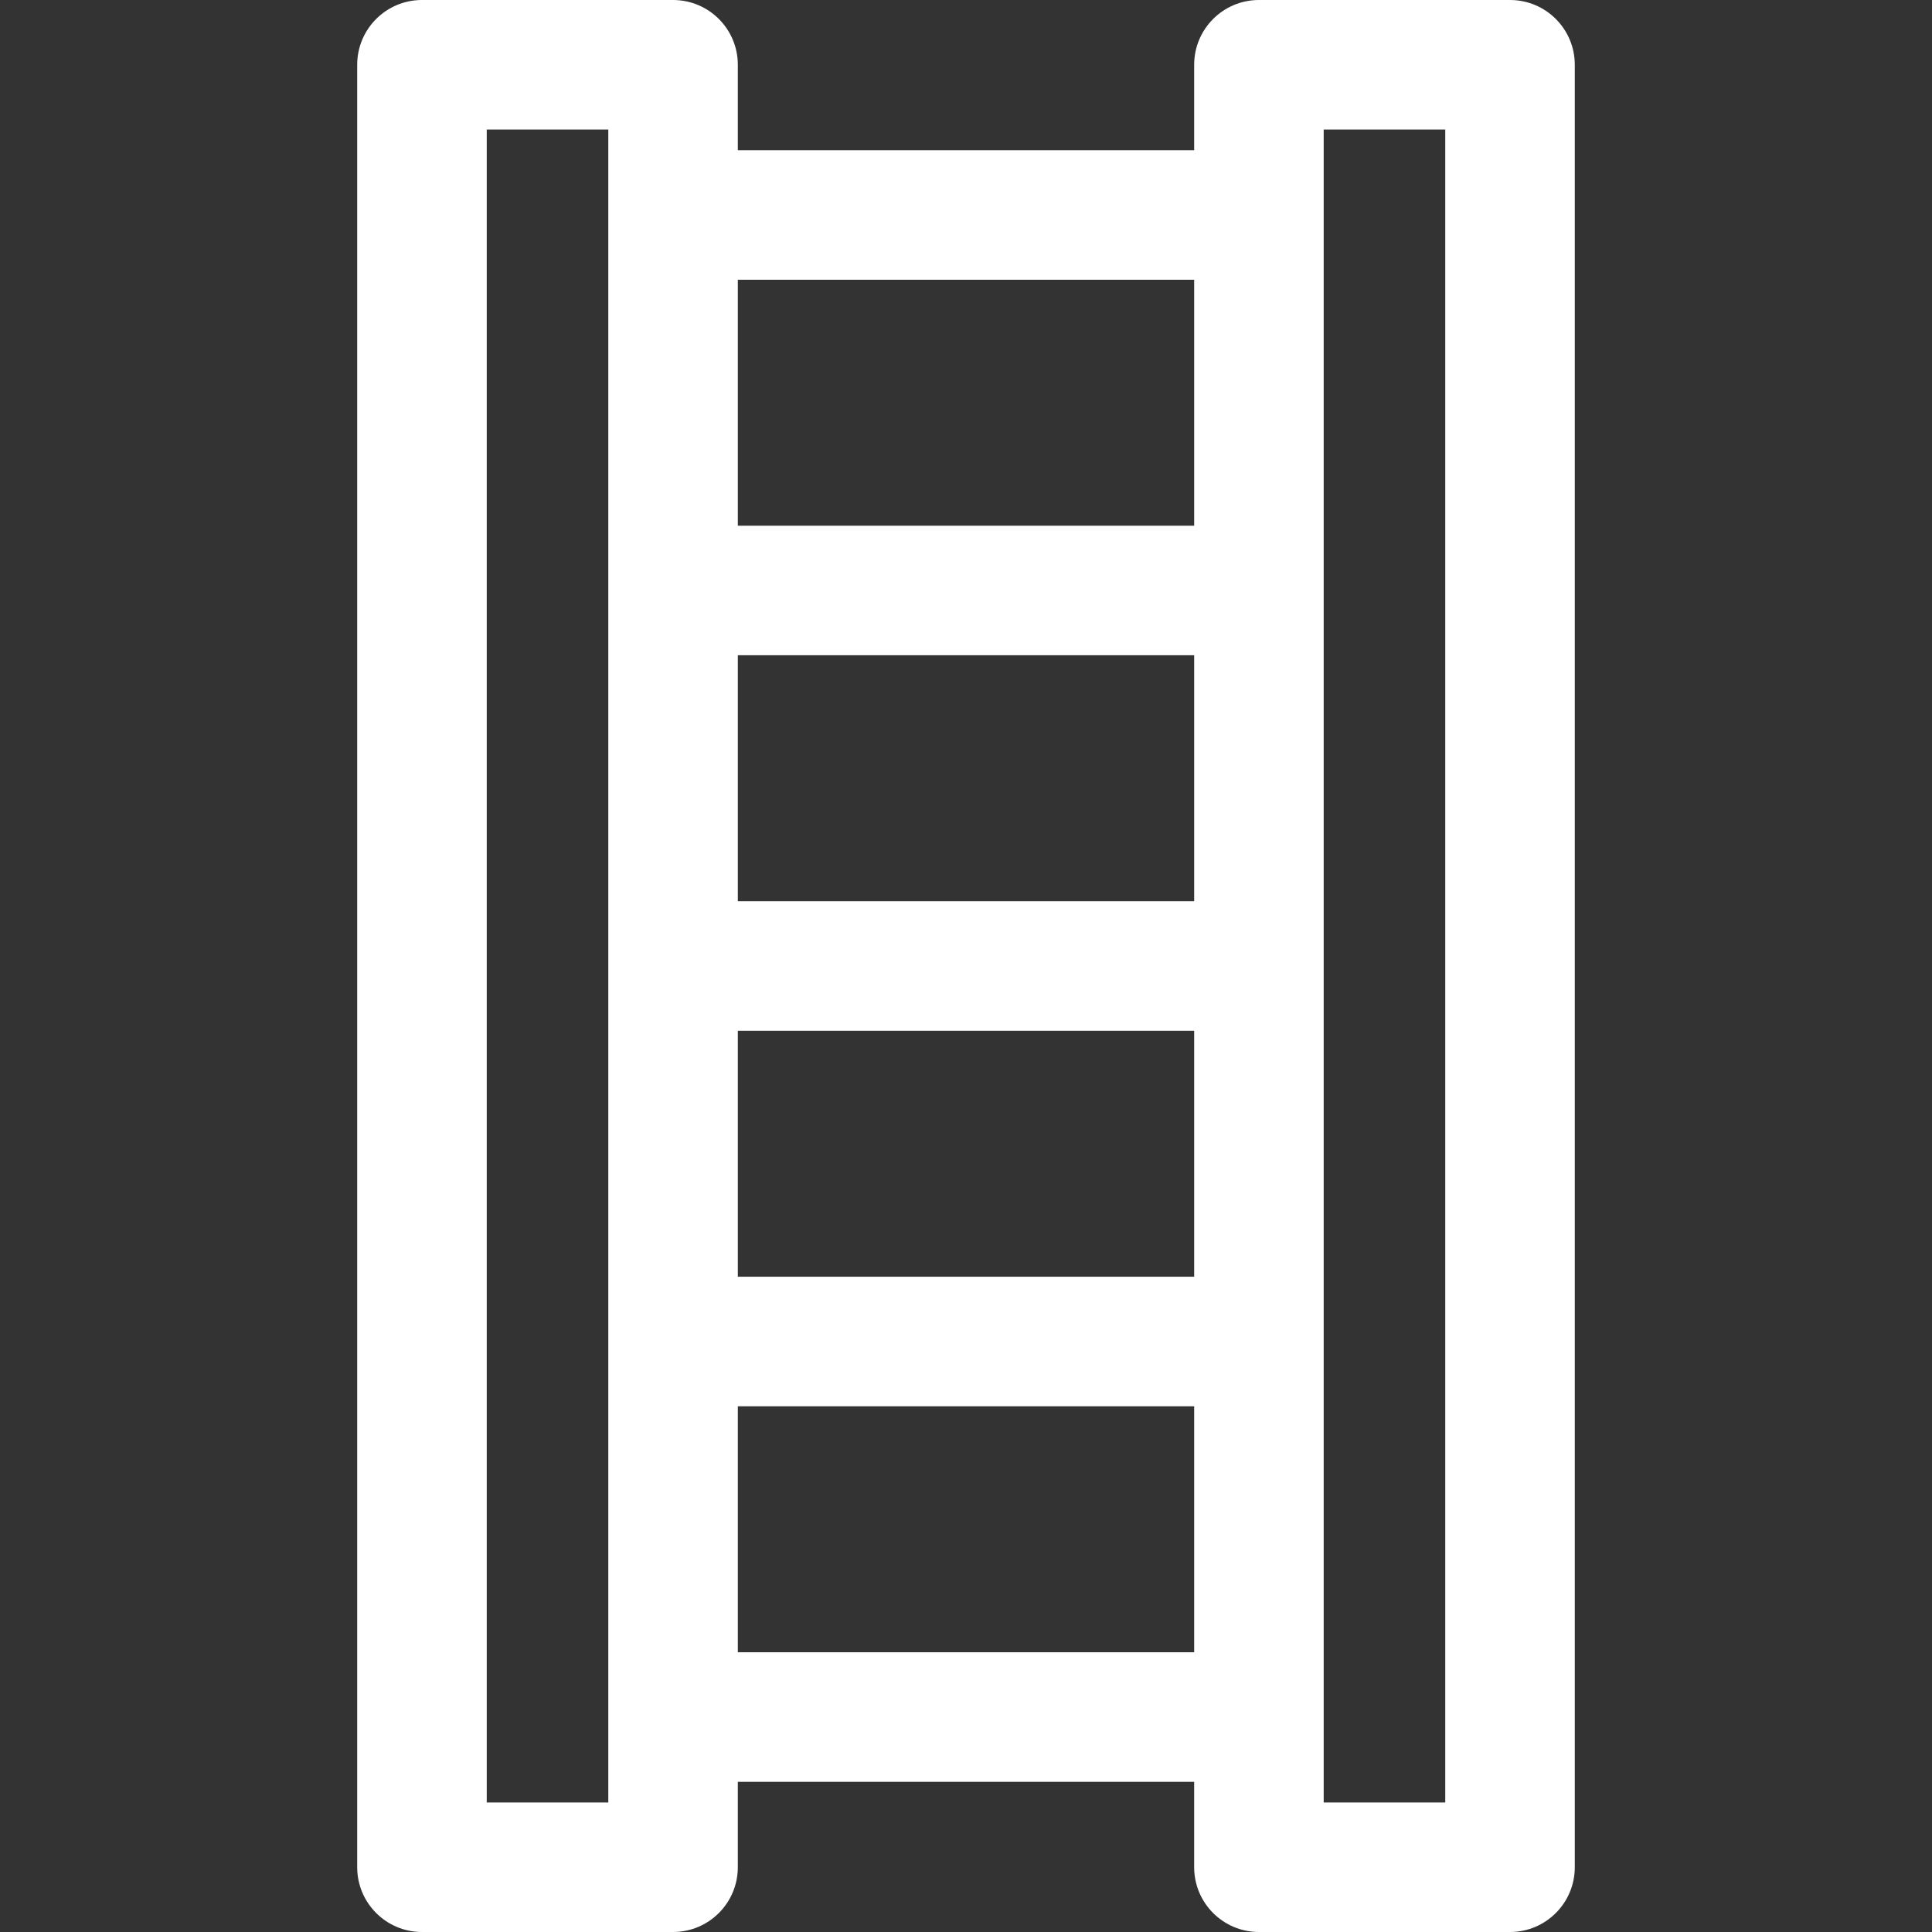 <?xml version="1.0" encoding="iso-8859-1"?>
<!-- Generator: Adobe Illustrator 18.0.0, SVG Export Plug-In . SVG Version: 6.00 Build 0)  -->
<!DOCTYPE svg PUBLIC "-//W3C//DTD SVG 1.1//EN" "http://www.w3.org/Graphics/SVG/1.1/DTD/svg11.dtd">
<svg version="1.1" id="Capa_1" xmlns="http://www.w3.org/2000/svg" xmlns:xlink="http://www.w3.org/1999/xlink" x="0px" y="0px"
	 viewBox="0 0 298.309 298.309" style="enable-background:new 0 0 298.309 298.309;" xml:space="preserve">
<rect x="0" y="0" width="298.309" height="298.309" fill="#333333" stroke="none"/>
<path style="fill: #fff;" d="M233.154,0h-38.77c-5.522,0-10,4.478-10,10v13.192h-70.461V10c0-5.522-4.478-10-10-10h-38.77c-5.522,0-10,4.478-10,10
	v278.309c0,5.522,4.478,10,10,10h38.77c5.522,0,10-4.478,10-10v-13.192h70.461v13.192c0,5.522,4.478,10,10,10h38.77
	c5.522,0,10-4.478,10-10V10C243.154,4.478,238.677,0,233.154,0z M184.385,139.154h-70.461v-37.98h70.461V139.154z M113.924,159.154
	h70.461v37.98h-70.461V159.154z M184.385,43.192v37.981h-70.461V43.192H184.385z M93.924,278.309h-18.77V20h18.77V278.309z
	 M113.924,255.116v-37.981h70.461v37.981H113.924z M223.154,278.309h-18.77V20h18.77V278.309z"/>
<g>
</g>
<g>
</g>
<g>
</g>
<g>
</g>
<g>
</g>
<g>
</g>
<g>
</g>
<g>
</g>
<g>
</g>
<g>
</g>
<g>
</g>
<g>
</g>
<g>
</g>
<g>
</g>
<g>
</g>
</svg>

